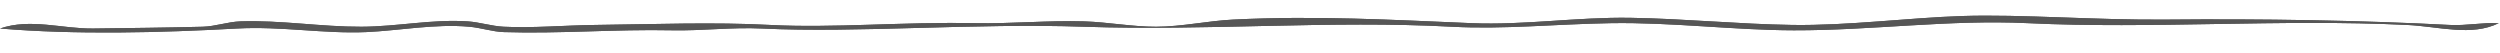 <?xml version="1.0" encoding="utf-8"?>
<!-- Generator: Adobe Illustrator 15.0.0, SVG Export Plug-In  -->
<!DOCTYPE svg PUBLIC "-//W3C//DTD SVG 1.1//EN" "http://www.w3.org/Graphics/SVG/1.1/DTD/svg11.dtd">
<svg version="1.1"
	 xmlns="http://www.w3.org/2000/svg" xmlns:xlink="http://www.w3.org/1999/xlink" xmlns:a="http://ns.adobe.com/AdobeSVGViewerExtensions/3.0/"
	 x="0px" y="0px" width="4169px" height="88px" viewBox="0 -26.089 4169 88"
	 overflow="visible" enable-background="new 0 -26.089 4169 88" xml:space="preserve">
<defs>
</defs>
<path fill-rule="evenodd" clip-rule="evenodd" fill="#565656" d="M4085.079,15.511c-145.26-7.686-315.771-10.487-471.775-8.938
	c-117.544,1.167-242.597-9.145-340.877-5.959c-89.659,2.908-190.955,16.265-283.61,14.897
	c-89.66-1.323-180.23-10.507-269.976-11.917c-89.171-1.403-176.878,12.554-264.521,8.938
	c-131.883-5.442-259.053-12.861-398.145-5.959c-42.01,2.085-85.361,11.843-128.17,11.918c-39.901,0.071-80.258-7.73-119.989-8.938
	c-60.537-1.842-121.94,4.19-182.711,2.979c-120.123-2.395-236.188,8.51-340.877,2.979c-94.105-4.972-192.409-1.202-291.792,0
	c-51.874,0.628-103.736,5.411-152.713,2.979c-20.059-0.996-40.016-7.615-59.995-8.938c-59.37-3.933-116.81,8.726-177.256,8.938
	c-67.187,0.235-134.604-11.251-201.8-8.938c-21.246,0.73-41.643,8.396-62.721,8.938c-60.639,1.558-121.731,2.206-182.711,2.979
	C103.832,22.124,50.959,3.931,0,21.47c126.53,10.597,267.211,7.033,395.418,0c73.533-4.034,145.036,9.054,215.434,5.959
	c54.638-2.402,114.238-14.102,171.803-8.938c19.709,1.769,38.727,8.331,57.268,8.938c92.011,3.014,186.613-4.974,280.883-2.979
	c49.296,1.043,99.687-5.396,149.987-2.979c159.733,7.672,352.503-9.31,537.223-2.979c206.364,7.072,409.603-10.946,613.58,0
	c85.928,4.611,173.229-4.436,264.521-5.959c101.714-1.697,205.996,11.72,305.426,11.918
	c130.965,0.261,259.454-18.187,389.965-11.918c208.076,9.995,419.565-7.256,632.669,2.979
	c53.496,2.569,106.846,19.495,152.714-2.979C4139.953,11.12,4113.272,17.003,4085.079,15.511z"/>
<path fill-rule="evenodd" clip-rule="evenodd" fill="#565656" d="M4166.891,12.531c-45.868,22.475-99.218,5.549-152.714,2.979
	c-213.104-10.235-424.593,7.016-632.669-2.979c-130.511-6.269-259,12.179-389.965,11.918
	c-99.431-0.198-203.712-13.615-305.426-11.918c-91.292,1.523-178.593,10.57-264.521,5.959c-203.978-10.946-407.216,7.072-613.58,0
	c-184.72-6.33-377.49,10.651-537.223,2.979c-50.3-2.416-100.691,4.022-149.987,2.979c-94.27-1.994-188.872,5.993-280.883,2.979
	c-18.541-0.607-37.559-7.17-57.268-8.938c-57.564-5.163-117.165,6.536-171.803,8.938c-70.398,3.095-141.901-9.993-215.434-5.959
	C267.211,28.503,126.53,32.066,0,21.47c50.959-17.539,103.832,0.654,155.439,0c60.98-0.773,122.072-1.422,182.711-2.979
	c21.078-0.542,41.476-8.207,62.721-8.938c67.196-2.313,134.613,9.173,201.8,8.938c60.446-0.212,117.886-12.87,177.256-8.938
	c19.979,1.322,39.936,7.941,59.995,8.938c48.977,2.432,100.839-2.352,152.713-2.979c99.383-1.202,197.687-4.972,291.792,0
	c104.689,5.53,220.754-5.374,340.877-2.979c60.771,1.212,122.174-4.82,182.711-2.979c39.731,1.207,80.088,9.009,119.989,8.938
	c42.809-0.075,86.16-9.833,128.17-11.918c139.092-6.902,266.262,0.517,398.145,5.959c87.643,3.616,175.35-10.341,264.521-8.938
	c89.745,1.41,180.315,10.594,269.976,11.917c92.655,1.367,193.951-11.989,283.61-14.897c98.28-3.186,223.333,7.126,340.877,5.959
	c156.004-1.549,326.516,1.253,471.775,8.938C4113.272,17.003,4139.953,11.12,4166.891,12.531z"/>
</svg>
